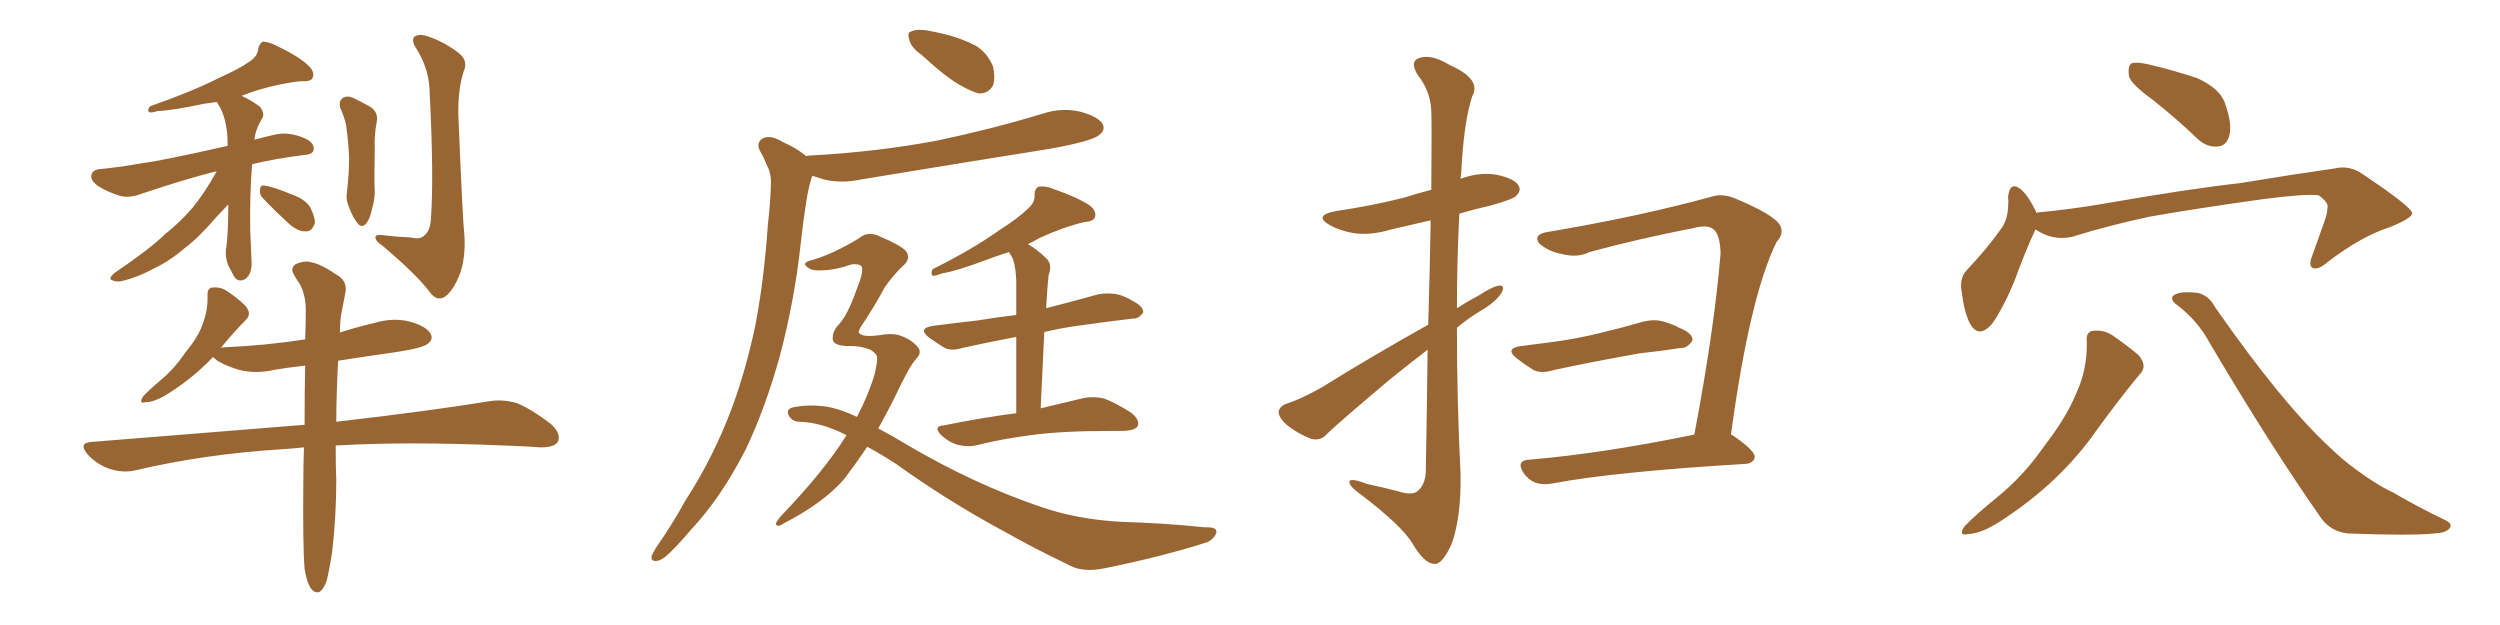 <svg xmlns="http://www.w3.org/2000/svg" xmlns:xlink="http://www.w3.org/1999/xlink" width="600" height="150"><path fill="#996633" padding="10" d="M52.00 41.16L52.00 41.16Q51.71 41.16 51.71 41.16L51.71 41.16Q44.68 42.92 34.13 46.44L34.13 46.44Q31.20 47.61 28.86 47.02L28.86 47.02Q25.93 46.14 23.58 44.68L23.58 44.68Q21.53 43.21 21.97 41.89L21.97 41.89Q22.27 40.72 24.02 40.58L24.02 40.58Q28.71 40.14 34.42 39.11L34.42 39.11Q38.38 38.67 54.64 35.01L54.64 35.01Q54.64 34.86 54.64 34.72L54.64 34.72Q54.64 28.13 52.00 24.46L52.00 24.46Q50.39 24.76 48.93 24.90L48.93 24.90Q41.46 26.51 37.79 26.66L37.79 26.66Q36.47 27.10 35.89 26.95L35.89 26.95Q35.16 26.51 36.04 25.49L36.04 25.49Q46.14 21.97 52.44 18.75L52.44 18.75Q57.71 16.41 60.06 14.65L60.06 14.65Q61.82 13.48 61.96 11.72L61.96 11.72Q62.26 10.40 63.13 9.96L63.13 9.96Q64.75 10.11 66.65 11.13L66.65 11.13Q71.92 13.62 74.27 15.97L74.27 15.97Q75.59 17.43 75 18.75L75 18.75Q74.56 19.63 72.36 19.48L72.36 19.48Q67.53 19.92 61.67 21.68L61.67 21.68Q59.47 22.41 58.01 23.00L58.01 23.00Q60.50 24.17 62.40 25.63L62.40 25.63Q63.57 27.25 62.99 28.27L62.99 28.27Q61.23 31.20 61.08 33.54L61.08 33.54Q63.57 32.81 66.36 32.23L66.36 32.23Q69.43 31.64 72.95 33.11L72.95 33.11Q75.44 34.13 75.29 35.89L75.29 35.89Q75.15 37.06 72.95 37.21L72.95 37.21Q65.92 38.09 60.50 39.40L60.50 39.40Q59.91 47.02 60.06 55.37L60.06 55.37Q60.21 58.59 60.35 62.26L60.35 62.26Q60.64 65.63 58.89 66.94L58.89 66.94Q57.13 67.97 56.10 66.21L56.10 66.21Q55.37 64.75 54.79 63.72L54.79 63.72Q54.05 61.82 54.20 60.06L54.20 60.06Q54.79 56.69 54.79 49.07L54.79 49.07Q53.91 49.95 52.15 51.86L52.15 51.86Q47.46 57.28 44.24 59.62L44.24 59.62Q40.87 62.55 36.91 64.45L36.91 64.45Q33.11 66.50 29.59 67.38L29.59 67.38Q27.98 67.82 26.95 67.24L26.95 67.24Q25.78 66.94 27.54 65.48L27.54 65.48Q36.33 59.47 39.55 56.25L39.55 56.25Q43.07 53.47 46.14 49.95L46.14 49.95Q48.93 46.58 52.00 41.16ZM63.13 47.61L63.13 47.61Q62.26 46.73 62.40 45.70L62.40 45.70Q62.40 44.38 63.43 44.53L63.43 44.53Q65.63 44.82 70.17 46.73L70.17 46.73Q73.10 47.75 74.41 49.66L74.41 49.66Q75.59 52.00 75.59 53.47L75.59 53.47Q74.85 55.66 73.39 55.52L73.39 55.52Q71.63 55.66 69.43 53.76L69.43 53.76Q66.21 50.83 63.13 47.61ZM81.74 26.07L81.74 26.07Q81.15 24.46 82.18 23.58L82.18 23.58Q83.20 22.85 84.67 23.44L84.67 23.44Q86.72 24.46 88.62 25.49L88.62 25.49Q90.97 26.81 90.38 29.44L90.38 29.44Q89.79 32.67 89.94 35.74L89.94 35.74Q89.79 43.36 89.94 46.00L89.94 46.00Q89.94 47.90 89.36 49.80L89.36 49.80Q88.92 52.15 88.04 53.47L88.04 53.47Q86.87 54.93 85.84 53.61L85.84 53.61Q84.67 52.15 83.79 49.80L83.79 49.80Q83.06 48.19 83.20 46.73L83.20 46.73Q83.79 41.60 83.79 37.94L83.79 37.94Q83.64 34.13 83.06 30.03L83.06 30.03Q82.62 27.98 81.74 26.07ZM52.88 83.64L52.88 83.64Q53.17 83.35 53.76 83.35L53.76 83.35Q63.87 82.91 73.24 81.45L73.24 81.45Q73.39 77.78 73.39 74.56L73.39 74.56Q73.39 70.75 71.92 68.12L71.92 68.12Q71.19 67.09 70.61 66.06L70.61 66.06Q69.58 64.45 70.90 63.43L70.90 63.43Q73.10 62.40 74.85 62.99L74.85 62.99Q76.90 63.28 81.45 66.36L81.45 66.36Q83.35 67.82 82.91 70.17L82.91 70.17Q82.47 72.36 82.03 74.71L82.03 74.71Q81.59 76.61 81.59 79.69L81.59 79.69Q81.45 79.69 81.45 79.83L81.45 79.83Q85.55 78.52 89.94 77.49L89.94 77.49Q94.34 76.17 98.44 77.20L98.44 77.20Q102.54 78.37 103.42 80.27L103.42 80.27Q104.00 81.45 102.69 82.47L102.69 82.47Q101.66 83.50 94.92 84.52L94.92 84.52Q87.74 85.55 81.15 86.57L81.15 86.57Q80.71 94.92 80.71 101.22L80.71 101.22Q103.56 98.58 117.77 96.24L117.77 96.24Q121.14 95.80 124.22 96.83L124.22 96.83Q127.73 98.29 132.28 101.81L132.28 101.81Q134.77 104.15 133.89 106.05L133.89 106.05Q133.01 107.37 129.79 107.37L129.79 107.37Q125.68 107.08 121.14 106.93L121.14 106.93Q97.41 105.91 80.57 106.93L80.57 106.93Q80.57 112.50 80.71 115.28L80.71 115.28Q80.71 123.93 79.69 132.71L79.69 132.71Q78.96 137.26 78.37 139.45L78.37 139.45Q77.64 141.50 76.61 142.09L76.61 142.09Q75.59 142.38 74.71 141.36L74.71 141.36Q73.68 140.04 73.10 136.52L73.10 136.52Q72.66 131.25 72.80 115.72L72.80 115.72Q72.80 111.33 72.95 107.37L72.95 107.37Q70.17 107.67 67.82 107.81L67.82 107.81Q48.93 108.98 32.23 112.94L32.23 112.94Q29.44 113.53 26.22 112.50L26.22 112.50Q23.29 111.47 21.09 109.13L21.09 109.13Q18.60 106.20 22.12 106.05L22.12 106.05Q49.66 103.86 73.10 101.95L73.10 101.95Q73.10 94.04 73.24 87.74L73.24 87.74Q69.29 88.18 65.77 88.77L65.77 88.77Q61.38 89.79 57.42 88.77L57.42 88.77Q54.35 87.89 52.15 86.57L52.15 86.57Q51.27 85.84 51.12 85.69L51.12 85.69Q46.14 90.97 39.40 95.07L39.40 95.07Q36.77 96.53 34.86 96.53L34.86 96.53Q33.25 96.97 34.28 95.21L34.28 95.21Q35.74 93.60 38.53 91.26L38.53 91.26Q41.89 88.48 44.53 84.52L44.53 84.52Q47.61 80.86 48.63 77.78L48.63 77.78Q49.95 74.41 49.80 70.75L49.80 70.75Q49.80 68.99 51.12 68.99L51.12 68.99Q53.03 68.85 54.49 69.87L54.49 69.87Q56.98 71.48 58.89 73.39L58.89 73.39Q60.50 75.29 59.03 76.76L59.03 76.76Q56.10 79.69 52.88 83.64ZM98.58 56.98L98.58 56.98L98.58 56.98Q100.78 57.57 101.81 56.54L101.81 56.54Q103.27 55.37 103.42 52.59L103.42 52.59Q104.15 42.33 103.13 22.56L103.13 22.56Q103.13 16.85 100.05 11.87L100.05 11.87Q98.73 9.96 99.32 8.94L99.32 8.94Q100.49 7.91 102.83 8.79L102.83 8.79Q106.79 10.11 110.30 12.89L110.30 12.89Q112.35 14.65 111.33 16.99L111.33 16.99Q109.86 21.39 110.01 27.69L110.01 27.69Q111.04 53.03 111.47 56.69L111.47 56.69Q111.77 61.96 110.30 65.92L110.30 65.92Q109.13 68.99 107.37 70.75L107.37 70.75Q105.32 72.66 103.42 70.46L103.42 70.46Q100.20 66.06 91.70 58.89L91.70 58.89Q90.23 58.01 90.09 56.98L90.09 56.98Q90.09 56.25 91.55 56.40L91.55 56.40Q95.07 56.84 98.58 56.98ZM221.19 13.18L221.19 13.18Q218.70 11.43 218.26 9.67L218.26 9.67Q217.68 7.76 218.55 7.62L218.55 7.62Q219.87 6.88 222.51 7.32L222.51 7.32Q224.27 7.62 226.17 8.06L226.17 8.06Q230.57 9.08 234.23 10.99L234.23 10.99Q237.01 12.74 238.33 15.97L238.33 15.97Q238.92 18.60 238.33 20.51L238.33 20.51Q237.16 22.56 234.81 22.41L234.81 22.41Q232.91 21.83 230.57 20.51L230.57 20.51Q227.05 18.60 221.19 13.18ZM193.51 37.50L193.51 37.50Q193.80 37.35 193.95 37.35L193.95 37.35Q210.64 36.47 225.15 33.69L225.15 33.69Q238.33 30.91 250.34 27.25L250.34 27.25Q254.88 25.78 259.28 26.81L259.28 26.81Q263.67 27.98 264.70 29.88L264.70 29.88Q265.28 31.35 263.82 32.37L263.82 32.37Q262.35 33.84 251.81 35.74L251.81 35.74Q228.81 39.40 206.69 43.07L206.69 43.07Q201.86 44.09 197.75 43.07L197.75 43.07Q196.29 42.63 194.97 42.19L194.97 42.19Q194.82 42.48 194.68 42.92L194.68 42.92Q193.95 45.56 193.51 48.34L193.51 48.34Q192.77 53.03 192.19 58.30L192.19 58.30Q190.72 71.92 187.21 85.25L187.21 85.25Q183.84 97.56 179.00 107.81L179.00 107.81Q173.00 119.53 165.82 127.15L165.82 127.15Q163.62 129.79 161.28 132.13L161.28 132.13Q159.08 134.47 157.62 134.62L157.62 134.62Q156.01 134.77 156.45 133.30L156.45 133.30Q156.88 132.42 157.47 131.40L157.47 131.40Q161.28 125.98 164.50 120.12L164.50 120.12Q171.09 110.01 175.63 98.00L175.63 98.00Q179.00 88.92 181.35 77.78L181.35 77.78Q183.40 66.80 184.28 54.05L184.28 54.05Q184.86 48.93 185.01 44.53L185.01 44.53Q185.16 41.60 184.13 39.84L184.13 39.84Q183.25 37.65 182.37 36.18L182.37 36.18Q181.35 34.13 183.25 33.11L183.25 33.11Q185.16 32.37 187.94 34.13L187.94 34.13Q191.31 35.60 193.51 37.50ZM208.15 107.23L208.15 107.23Q205.37 111.33 202.59 114.99L202.59 114.99Q197.61 120.70 188.23 125.54L188.23 125.54Q186.77 126.56 186.33 125.98L186.33 125.98Q185.89 125.68 187.35 123.93L187.35 123.93Q197.90 112.94 203.17 104.44L203.17 104.44Q197.17 101.37 191.89 101.22L191.89 101.22Q190.28 101.22 189.40 99.90L189.40 99.90Q188.53 98.44 189.99 97.85L189.99 97.85Q193.65 96.97 198.19 97.56L198.19 97.56Q201.71 98.14 205.66 100.05L205.66 100.05Q208.45 94.78 209.91 89.79L209.91 89.79Q210.64 86.72 210.50 85.69L210.50 85.69Q210.35 84.81 208.89 83.94L208.89 83.94Q206.40 82.91 203.17 83.06L203.17 83.06Q200.54 82.91 199.95 81.88L199.95 81.88Q199.51 80.13 200.98 78.22L200.98 78.22Q203.32 76.03 205.66 69.29L205.66 69.29Q207.28 65.33 206.84 64.01L206.84 64.01Q206.40 63.28 204.49 63.43L204.49 63.43Q200.24 64.89 197.02 64.89L197.02 64.89Q194.68 65.04 193.65 64.01L193.65 64.01Q192.48 63.13 194.38 62.55L194.38 62.55Q199.51 61.23 206.25 57.13L206.25 57.13Q208.45 55.22 211.67 56.98L211.67 56.98Q215.92 58.74 217.38 60.21L217.38 60.21Q218.85 62.11 216.50 64.01L216.50 64.01Q214.75 65.63 212.40 68.85L212.40 68.85Q209.62 73.97 206.54 78.52L206.54 78.52Q205.81 79.83 206.25 79.98L206.25 79.98Q207.13 81.01 211.23 80.42L211.23 80.42Q214.60 79.83 216.50 80.71L216.50 80.71Q218.85 81.59 220.31 83.35L220.31 83.35Q221.34 84.67 219.87 86.13L219.87 86.13Q218.12 88.04 214.45 95.95L214.45 95.95Q212.55 99.61 210.79 102.83L210.79 102.83Q214.16 104.59 217.24 106.49L217.24 106.49Q233.64 116.16 249.61 121.58L249.61 121.58Q258.40 124.66 269.09 125.24L269.09 125.24Q279.49 125.54 289.16 126.56L289.16 126.56Q292.09 126.42 291.94 127.73L291.94 127.73Q291.65 129.05 289.89 130.08L289.89 130.08Q278.91 133.59 265.14 136.38L265.14 136.38Q259.57 137.55 256.05 135.35L256.05 135.35Q248.58 131.84 240.53 127.29L240.53 127.29Q227.49 120.26 215.04 111.33L215.04 111.33Q211.67 109.13 208.15 107.23ZM250.63 79.69L250.63 79.69L250.63 79.69Q250.20 88.18 249.76 98.00L249.76 98.00Q256.05 96.53 260.16 95.51L260.16 95.51Q262.65 95.07 264.99 95.65L264.99 95.65Q267.77 96.68 271.44 99.02L271.44 99.02Q273.63 100.78 273.05 102.25L273.05 102.25Q272.46 103.27 269.82 103.42L269.82 103.42Q268.51 103.42 266.75 103.42L266.75 103.42Q254.59 103.42 247.41 104.44L247.41 104.44Q240.53 105.32 234.67 106.79L234.67 106.79Q232.62 107.37 229.98 106.79L229.98 106.79Q227.78 106.20 225.88 104.44L225.88 104.44Q223.83 102.25 226.46 102.10L226.46 102.10Q235.84 100.20 243.90 99.17L243.90 99.17Q243.90 88.04 243.90 80.86L243.90 80.86Q236.87 82.18 231.01 83.50L231.01 83.50Q228.22 84.38 226.46 83.35L226.46 83.35Q224.41 82.03 222.95 81.01L222.95 81.01Q220.17 78.81 223.83 78.22L223.83 78.22Q229.39 77.49 234.67 76.90L234.67 76.90Q239.06 76.17 243.90 75.59L243.90 75.59Q243.90 68.70 243.90 67.24L243.90 67.24Q243.75 64.16 243.16 62.26L243.16 62.26Q242.72 61.38 242.14 60.50L242.14 60.50Q239.36 61.38 237.01 62.26L237.01 62.26Q229.69 65.04 226.03 65.63L226.03 65.63Q224.56 66.21 223.97 66.21L223.97 66.21Q223.24 65.92 223.83 64.60L223.83 64.60Q233.50 59.77 239.65 55.37L239.65 55.37Q244.48 52.29 246.68 50.10L246.68 50.10Q248.44 48.63 248.29 46.73L248.29 46.73Q248.29 45.41 249.17 44.82L249.17 44.82Q251.07 44.53 252.98 45.41L252.98 45.41Q258.84 47.46 261.62 49.37L261.62 49.37Q263.23 50.68 262.79 52.15L262.79 52.15Q262.35 53.17 260.16 53.32L260.16 53.32Q255.18 54.49 249.46 57.13L249.46 57.13Q248.00 58.01 246.68 58.59L246.68 58.59Q249.02 59.91 251.37 62.26L251.37 62.26Q252.54 63.72 251.66 66.06L251.66 66.06Q251.51 67.38 251.37 69.29L251.37 69.29Q251.22 71.63 251.07 73.97L251.07 73.97Q257.37 72.36 263.67 70.61L263.67 70.61Q266.31 70.17 268.65 70.75L268.65 70.75Q270.70 71.48 271.58 72.07L271.58 72.07Q274.51 73.54 274.37 75L274.37 75Q273.19 76.61 271.88 76.46L271.88 76.46Q265.58 77.20 258.40 78.22L258.40 78.22Q254.30 78.81 250.63 79.69ZM342.77 77.93L342.77 77.93Q343.21 63.13 343.36 52.88L343.36 52.88Q338.23 54.05 333.84 55.08L333.84 55.08Q329.00 56.54 324.90 55.96L324.90 55.96Q321.53 55.37 319.19 54.05L319.19 54.05Q315.09 51.71 320.51 50.68L320.51 50.68Q329.30 49.37 336.91 47.46L336.91 47.46Q339.99 46.44 343.51 45.56L343.51 45.56Q343.65 29.00 343.51 26.66L343.51 26.66Q343.36 21.97 340.28 18.02L340.28 18.02Q338.23 14.79 340.58 13.92L340.58 13.92Q343.51 12.89 348.05 15.67L348.05 15.67Q355.66 19.04 353.32 23.14L353.32 23.14Q351.27 29.44 350.68 41.75L350.68 41.75Q350.54 42.33 350.54 42.92L350.54 42.92Q354.79 41.31 358.89 41.89L358.89 41.89Q363.43 42.77 364.45 44.53L364.45 44.53Q365.19 45.70 363.87 47.02L363.87 47.02Q362.99 47.90 357.57 49.37L357.57 49.37Q353.76 50.24 350.24 51.27L350.24 51.27Q349.66 62.55 349.66 73.97L349.66 73.97Q352.15 72.36 354.93 70.90L354.93 70.90Q358.30 68.70 359.77 68.55L359.77 68.55Q361.38 68.41 360.35 70.31L360.35 70.31Q358.89 72.51 355.66 74.41L355.66 74.41Q352.44 76.32 349.66 78.66L349.66 78.66Q349.66 96.24 350.54 113.96L350.54 113.96Q350.68 124.37 348.34 130.66L348.34 130.66Q346.14 135.50 344.24 135.35L344.24 135.35Q341.75 135.21 338.96 130.37L338.96 130.37Q336.33 126.12 326.95 118.95L326.95 118.95Q324.02 116.89 323.88 115.87L323.88 115.87Q323.58 114.40 328.13 116.16L328.13 116.16Q331.64 116.89 335.60 117.92L335.60 117.92Q338.82 118.95 340.14 117.92L340.14 117.92Q342.04 116.46 342.19 113.23L342.19 113.23Q342.48 96.83 342.63 83.94L342.63 83.94Q338.23 87.30 333.69 90.97L333.69 90.97Q321.68 101.07 318.46 104.15L318.46 104.15Q316.99 105.91 314.65 105.32L314.65 105.32Q311.57 104.15 308.79 101.95L308.79 101.95Q306.74 100.05 306.88 98.73L306.88 98.73Q307.18 97.41 308.94 96.83L308.94 96.83Q312.16 95.80 317.14 93.02L317.14 93.02Q329.15 85.55 342.77 77.93ZM365.04 83.06L365.04 83.06Q369.29 82.47 372.95 82.03L372.95 82.03Q378.52 81.30 384.38 79.83L384.38 79.83Q389.36 78.66 394.34 77.20L394.34 77.20Q397.41 76.46 399.76 77.34L399.76 77.34Q402.10 78.08 402.98 78.66L402.98 78.66Q406.35 79.98 406.20 81.74L406.20 81.74Q404.88 83.64 403.42 83.50L403.42 83.50Q398.88 84.23 393.46 84.81L393.46 84.81Q381.88 86.87 373.10 88.77L373.10 88.77Q369.87 89.79 367.97 88.77L367.97 88.77Q365.92 87.45 364.16 86.13L364.16 86.13Q360.94 83.64 365.04 83.06ZM415.43 104.30L415.43 104.30L415.43 104.30Q415.87 104.44 416.02 104.59L416.02 104.59Q421.29 108.25 421.14 109.72L421.14 109.72Q420.85 111.18 418.95 111.33L418.95 111.33Q387.30 113.23 372.66 116.02L372.66 116.02Q370.46 116.46 368.55 115.87L368.55 115.87Q366.80 115.14 365.77 113.67L365.77 113.67Q363.57 110.45 367.24 110.30L367.24 110.30Q384.52 108.84 406.64 104.30L406.64 104.30Q411.47 78.81 412.94 60.79L412.94 60.79Q412.79 55.81 410.89 54.79L410.89 54.79Q409.42 53.91 406.20 54.79L406.20 54.79Q393.31 57.28 381.45 60.50L381.45 60.50Q378.66 61.96 374.71 60.94L374.71 60.94Q371.63 60.35 369.43 58.45L369.43 58.45Q367.82 56.25 371.48 55.66L371.48 55.66Q393.31 52.00 410.89 47.17L410.89 47.17Q413.23 46.44 416.02 47.46L416.02 47.46Q425.98 51.56 427.29 54.20L427.29 54.20Q428.17 56.10 426.42 58.01L426.42 58.01Q419.97 70.90 415.43 104.30ZM516.36 23.73L516.36 23.73Q511.52 20.21 510.94 18.31L510.94 18.31Q510.64 15.82 511.52 15.23L511.52 15.23Q512.55 14.79 515.33 15.38L515.33 15.38Q521.63 16.85 527.34 18.75L527.34 18.75Q533.06 21.39 534.08 25.05L534.08 25.05Q535.84 30.03 534.96 32.81L534.96 32.81Q534.23 35.01 532.32 35.16L532.32 35.16Q529.54 35.45 527.20 33.11L527.20 33.11Q521.63 27.83 516.36 23.73ZM488.53 55.08L488.53 55.08Q488.38 55.22 488.38 55.37L488.38 55.37Q486.33 59.62 483.54 67.24L483.54 67.24Q481.05 73.39 478.27 77.49L478.27 77.49Q474.90 81.59 472.71 77.49L472.71 77.49Q471.39 74.85 470.80 70.02L470.80 70.02Q470.21 66.80 471.97 64.89L471.97 64.89Q476.81 59.77 480.03 55.22L480.03 55.22Q481.79 53.03 481.93 49.80L481.93 49.80Q482.08 48.34 481.93 47.31L481.93 47.31Q482.37 43.21 485.16 45.56L485.16 45.56Q486.91 47.17 488.67 50.83L488.67 50.83Q488.67 50.98 488.67 51.12L488.67 51.12Q488.96 50.98 489.11 50.98L489.11 50.98Q497.02 50.24 504.64 48.93L504.64 48.93Q524.71 45.41 537.60 43.95L537.60 43.95Q550.05 41.89 560.30 40.43L560.30 40.43Q563.96 39.55 567.19 41.89L567.19 41.89Q578.76 49.66 578.91 51.12L578.91 51.12Q579.05 52.29 573.63 54.49L573.63 54.49Q566.75 56.69 558.69 62.84L558.69 62.84Q556.35 64.89 555.03 64.31L555.03 64.31Q554.00 63.72 554.88 61.52L554.88 61.52Q556.49 56.98 557.96 52.88L557.96 52.88Q558.69 50.68 558.54 50.10L558.54 50.10Q559.13 48.78 556.49 46.88L556.49 46.88Q553.71 46.44 543.46 47.75L543.46 47.75Q526.61 50.10 515.92 52.00L515.92 52.00Q506.25 54.05 497.31 56.84L497.31 56.84Q492.63 57.86 488.53 55.08ZM500.83 82.03L500.83 82.03Q500.54 79.54 502.44 79.39L502.44 79.39Q504.93 79.10 507.13 80.57L507.13 80.57Q510.50 82.91 513.28 85.25L513.28 85.25Q515.48 87.89 513.57 89.79L513.57 89.79Q508.59 95.80 503.17 103.27L503.17 103.27Q494.53 115.72 480.32 124.95L480.32 124.95Q475.63 128.03 472.41 128.17L472.41 128.17Q469.92 128.76 471.39 126.42L471.39 126.42Q474.02 123.63 479.44 119.24L479.44 119.24Q485.74 114.11 490.72 106.93L490.72 106.93Q496.00 100.05 498.19 94.63L498.19 94.63Q500.98 88.77 500.83 82.03ZM522.36 73.10L522.36 73.10L522.36 73.10Q520.90 72.07 521.48 71.04L521.48 71.04Q522.95 69.73 527.49 70.31L527.49 70.31Q530.13 70.90 531.59 73.68L531.59 73.68Q547.41 96.39 558.84 107.08L558.84 107.08Q562.35 110.45 564.99 112.35L564.99 112.35Q570.26 116.31 574.37 118.21L574.37 118.21Q580.37 121.73 587.11 124.95L587.11 124.95Q588.72 125.83 587.84 126.86L587.84 126.86Q586.96 127.88 584.33 128.03L584.33 128.03Q578.61 128.61 563.53 128.03L563.53 128.03Q559.42 127.59 557.08 124.37L557.08 124.37Q545.07 107.23 530.42 82.47L530.42 82.47Q527.34 76.76 522.36 73.10Z"/></svg>